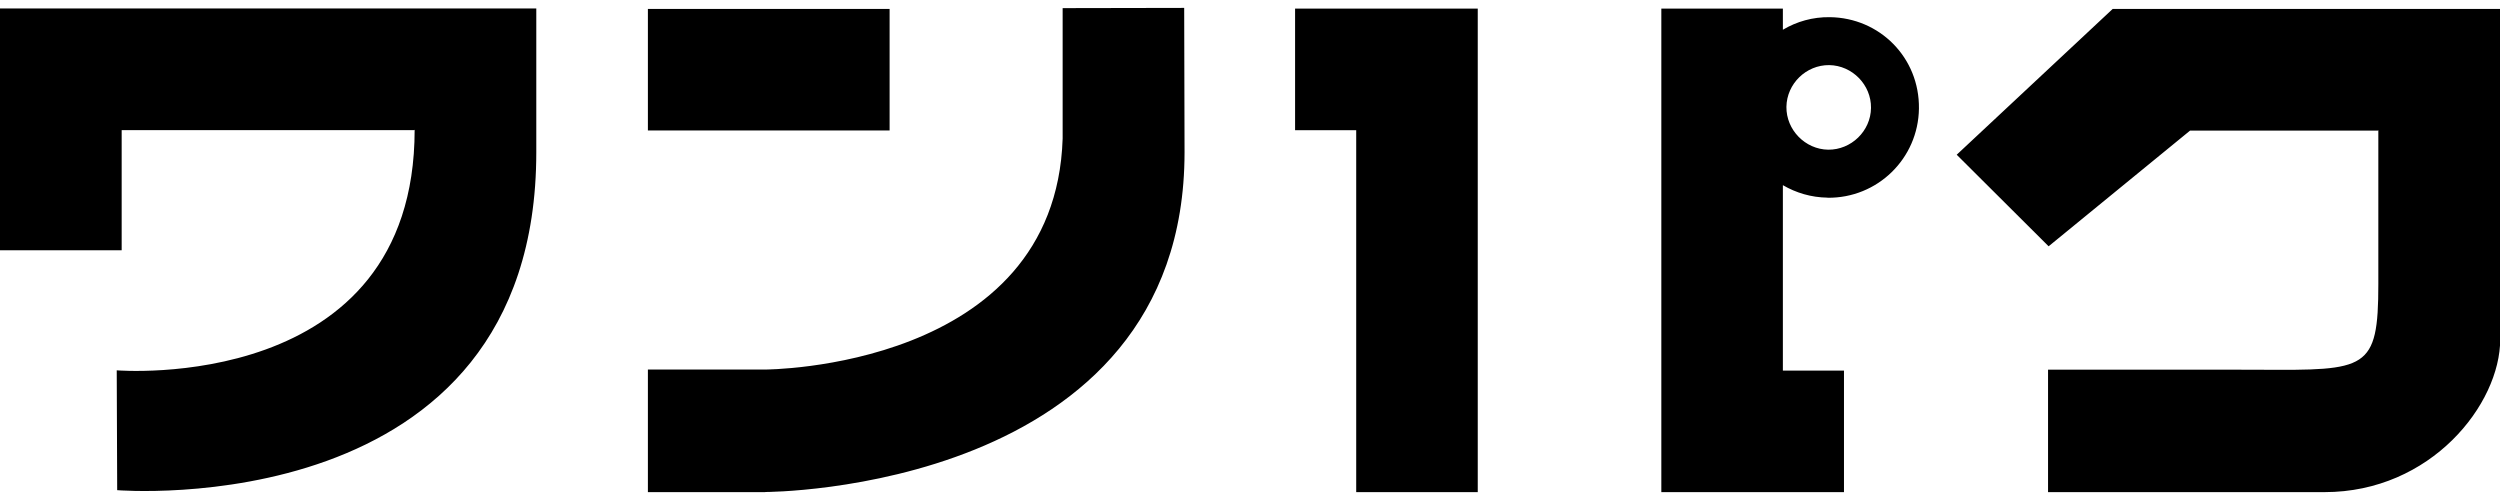 <svg height="24" viewBox="0 0 120 24" width="120" xmlns="http://www.w3.org/2000/svg">
<path clip-rule="evenodd" d="M56.858 7.311C56.858 23.616 36.735 23.616 36.735 23.616V23.622H31.099V17.738H36.724C36.724 17.738 50.65 17.727 51.007 6.652V0.39L56.841 0.379L56.858 7.311ZM19.903 6.228C19.9 18.957 5.603 17.776 5.603 17.776L5.625 23.528C5.625 23.528 25.742 25.187 25.742 7.311V0.406H0V12.014H5.84V6.246H19.881L19.903 6.228ZM31.099 0.428H42.701V6.262H31.099V0.428ZM62.164 0.412V6.251H65.098V23.622H70.932V0.412H62.164ZM92.109 5.213C92.077 7.608 90.121 9.52 87.72 9.492V9.487C86.935 9.476 86.21 9.256 85.578 8.888V17.788H88.511V23.622H79.744V0.412H85.578V1.428C86.243 1.032 87.012 0.813 87.83 0.824C90.225 0.851 92.142 2.768 92.109 5.213ZM89.808 5.18C89.824 4.076 88.912 3.142 87.803 3.125C86.693 3.114 85.764 4.021 85.748 5.13C85.737 6.235 86.649 7.169 87.753 7.185C88.857 7.196 89.797 6.29 89.808 5.18ZM119.994 0.428H101.41L93.922 7.427L98.334 11.822L105.124 6.268H114.133L114.16 6.251V13.634C114.16 17.778 113.598 17.775 108.47 17.748C108.023 17.746 107.542 17.744 107.024 17.744H98.306V23.622H111.578C116.687 23.622 120.011 19.408 120.011 16.277V0.428H119.994Z" fill-rule="evenodd"></path>
</svg>